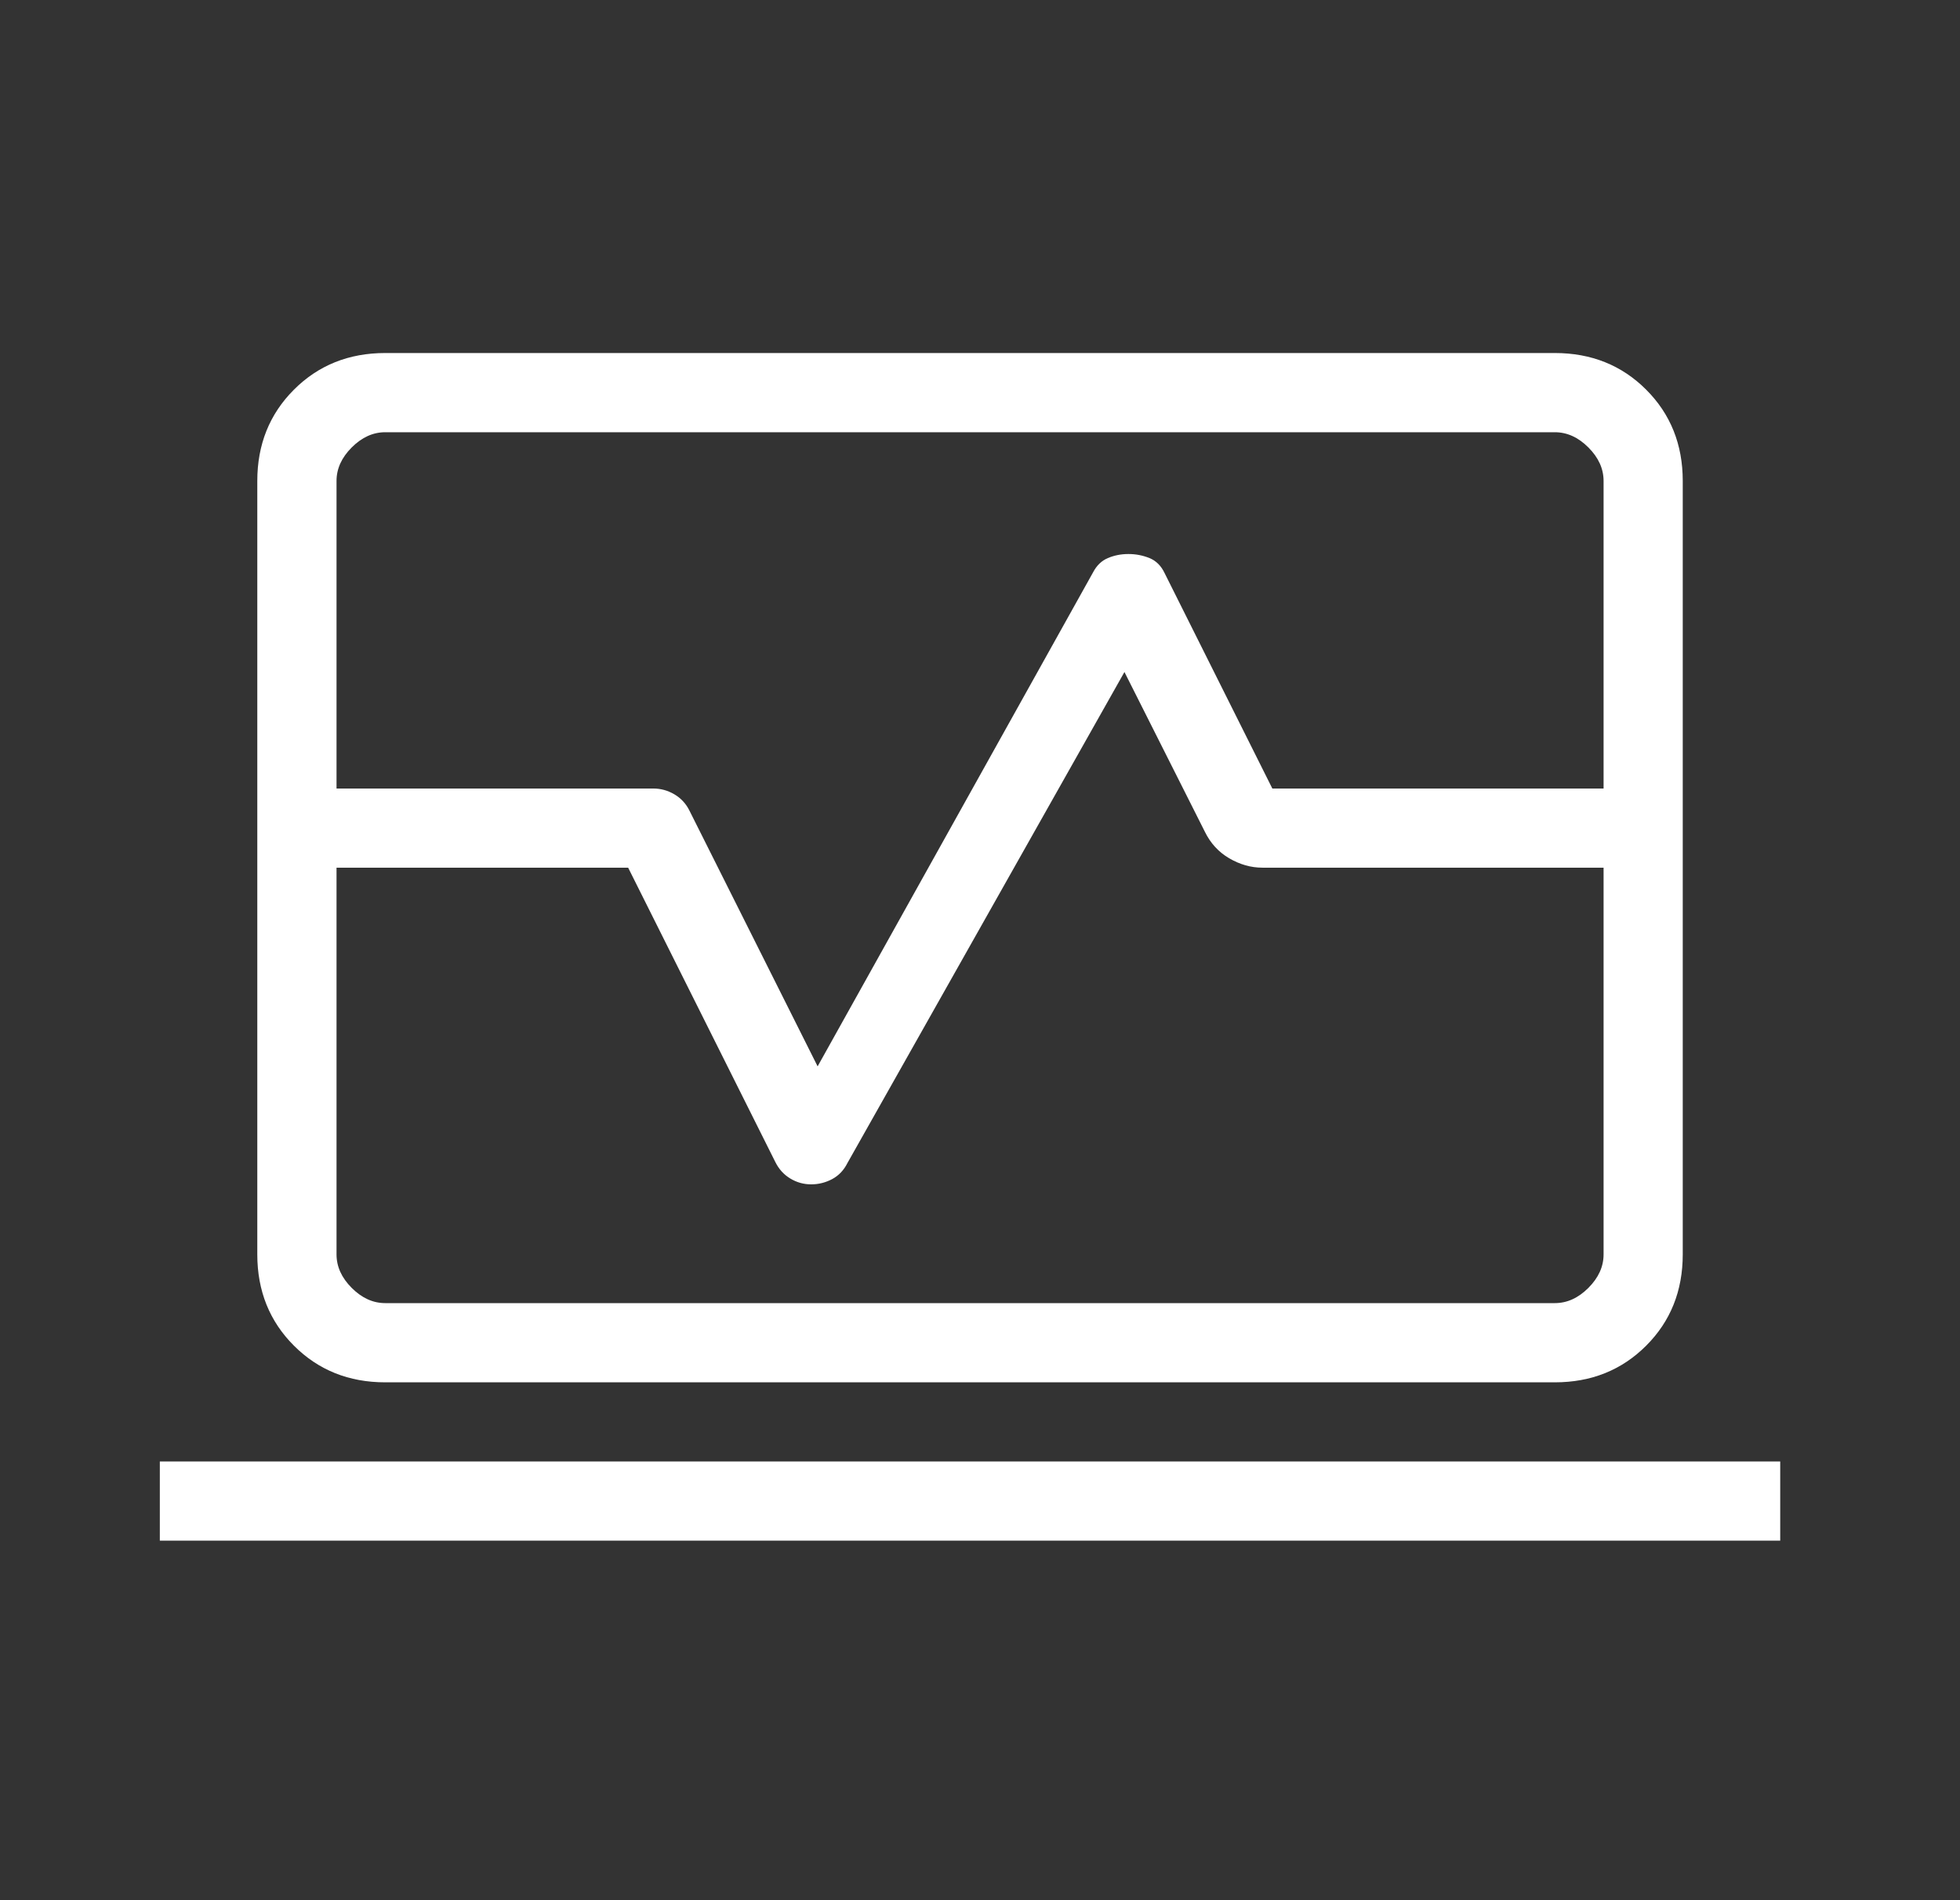 <svg width="33" height="32" viewBox="0 0 33 32" fill="none" xmlns="http://www.w3.org/2000/svg">
<rect x="0" y="0" width="33" height="32" fill="#333333" stroke="none"/>
<mask id="mask0_9247_31219" style="mask-type:alpha" maskUnits="userSpaceOnUse" x="0" y="0" width="33" height="32">
<rect x="0.332" width="32" height="32" fill="#D9D9D9"/>
</mask>
<g mask="url(#mask0_9247_31219)">
<path d="M4.332 13.279V8.099C4.332 7.486 4.538 6.973 4.949 6.562C5.36 6.151 5.873 5.945 6.486 5.945H26.178C26.792 5.945 27.305 6.151 27.716 6.562C28.127 6.973 28.332 7.486 28.332 8.099V13.279H26.999V8.099C26.999 7.894 26.914 7.706 26.743 7.535C26.572 7.364 26.384 7.279 26.178 7.279H6.486C6.281 7.279 6.093 7.364 5.922 7.535C5.751 7.706 5.666 7.894 5.666 8.099V13.279H4.332ZM6.486 23.279C5.873 23.279 5.36 23.073 4.949 22.662C4.538 22.251 4.332 21.738 4.332 21.125V14.612H5.666V21.125C5.666 21.33 5.751 21.518 5.922 21.689C6.093 21.86 6.281 21.945 6.486 21.945H26.178C26.384 21.945 26.572 21.86 26.743 21.689C26.914 21.518 26.999 21.33 26.999 21.125V14.612H28.332V21.125C28.332 21.738 28.127 22.251 27.716 22.662C27.305 23.073 26.792 23.279 26.178 23.279H6.486ZM2.691 25.945V24.612H29.973V25.945H2.691ZM4.332 14.612V13.279H10.999C11.124 13.279 11.242 13.311 11.353 13.376C11.464 13.441 11.55 13.533 11.609 13.653L13.766 17.958L18.404 9.638C18.464 9.523 18.547 9.443 18.653 9.398C18.759 9.353 18.874 9.33 18.999 9.33C19.124 9.33 19.242 9.353 19.353 9.398C19.464 9.443 19.55 9.528 19.609 9.653L21.422 13.279H28.332V14.612H21.255C21.062 14.612 20.876 14.559 20.696 14.454C20.517 14.349 20.38 14.2 20.286 14.007L18.932 11.317L14.268 19.586C14.208 19.706 14.123 19.796 14.012 19.856C13.901 19.915 13.783 19.945 13.658 19.945C13.533 19.945 13.416 19.913 13.308 19.848C13.199 19.783 13.115 19.691 13.055 19.571L10.576 14.612H4.332Z" fill="white"/>
</g>
</svg>
